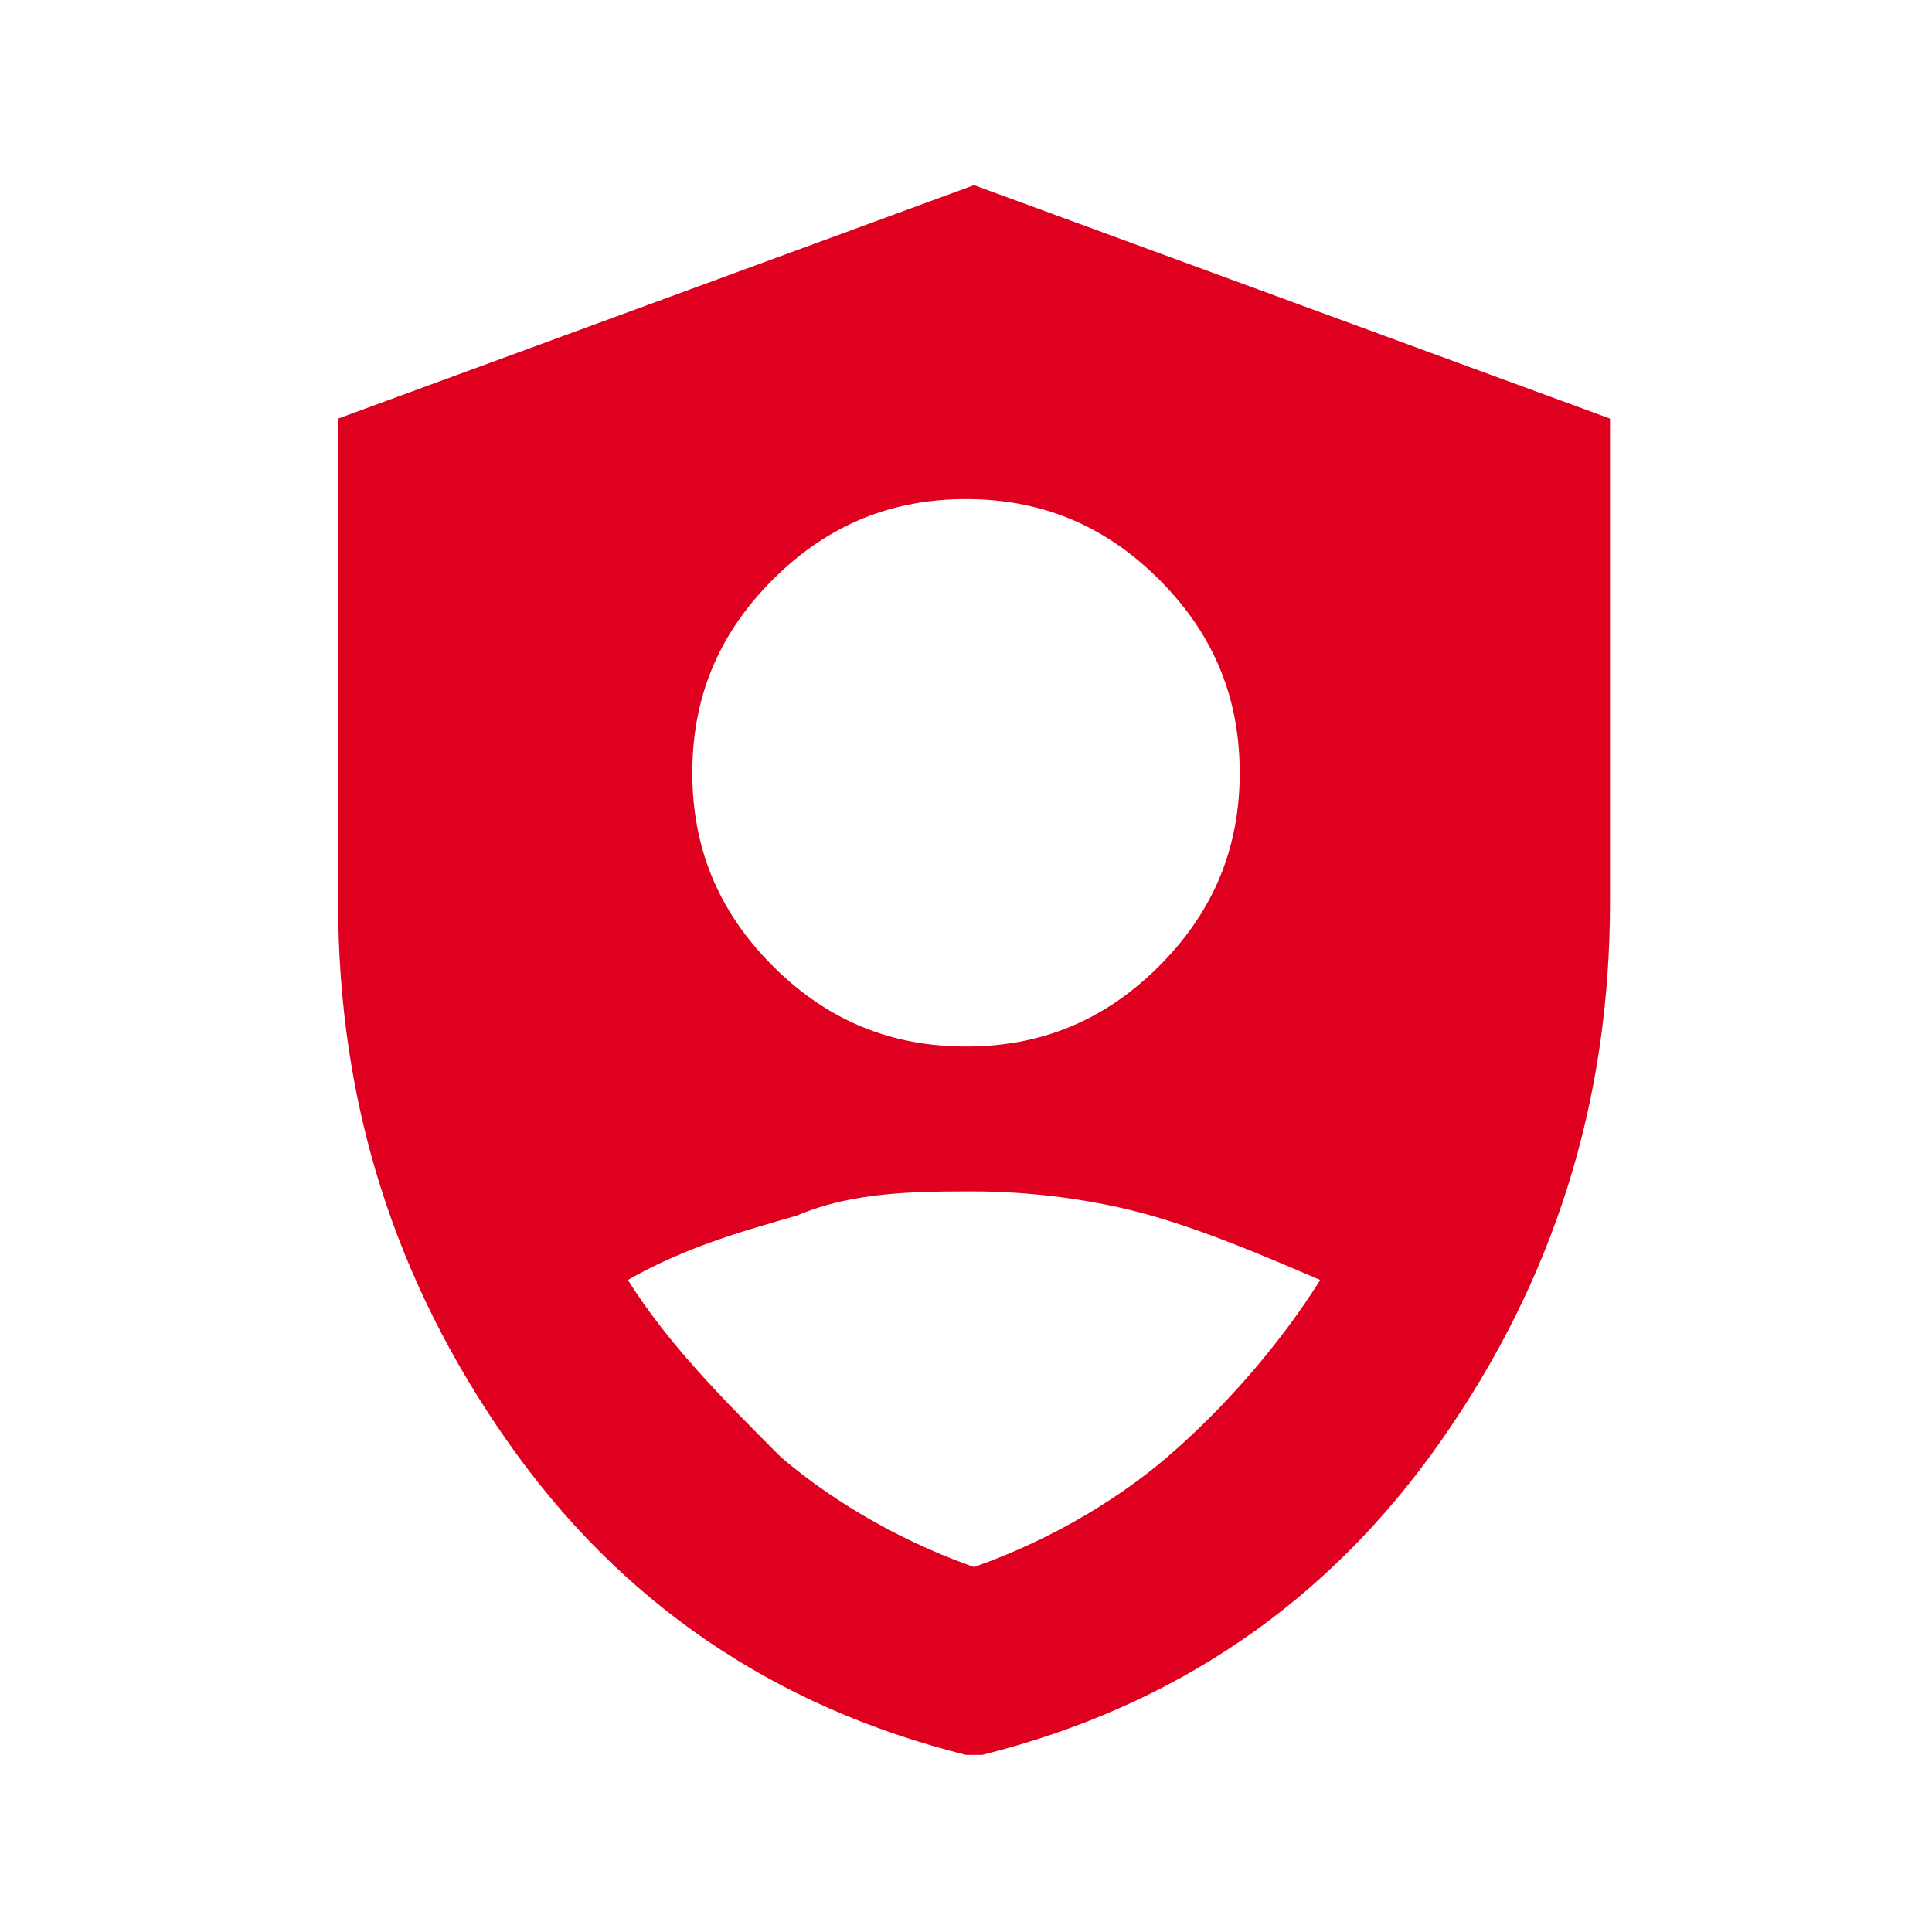 <?xml version="1.0" encoding="UTF-8"?>
<svg xmlns="http://www.w3.org/2000/svg" version="1.1" viewBox="0 0 24 24">
  <defs>
    <style>
      .cls-1 {
        fill: #de001e;
      }
    </style>
  </defs>
  <!-- Generator: Adobe Illustrator 28.6.0, SVG Export Plug-In . SVG Version: 1.2.0 Build 709)  -->
  <g>
    <g id="Layer_1">
      <path class="cls-1" d="M12,13c.9,0,1.7-.3,2.4-1s1-1.5,1-2.4-.3-1.7-1-2.4c-.7-.7-1.5-1-2.4-1s-1.7.3-2.4,1-1,1.5-1,2.4.3,1.7,1,2.4,1.5,1,2.4,1ZM12,21.8c-2.4-.6-4.3-1.9-5.7-3.9-1.4-2-2.1-4.2-2.1-6.7v-6l7.9-2.9,7.9,2.9v6c0,2.5-.7,4.7-2.1,6.7s-3.3,3.3-5.7,3.9h-.2ZM12,19.5c.9-.3,1.8-.8,2.5-1.4s1.4-1.4,1.9-2.2c-.7-.3-1.4-.6-2.1-.8-.7-.2-1.5-.3-2.2-.3s-1.5,0-2.2.3c-.7.2-1.4.4-2.1.8.5.8,1.2,1.5,1.9,2.2.7.6,1.6,1.1,2.5,1.4h-.2Z"/>
    </g>
  </g>
</svg>